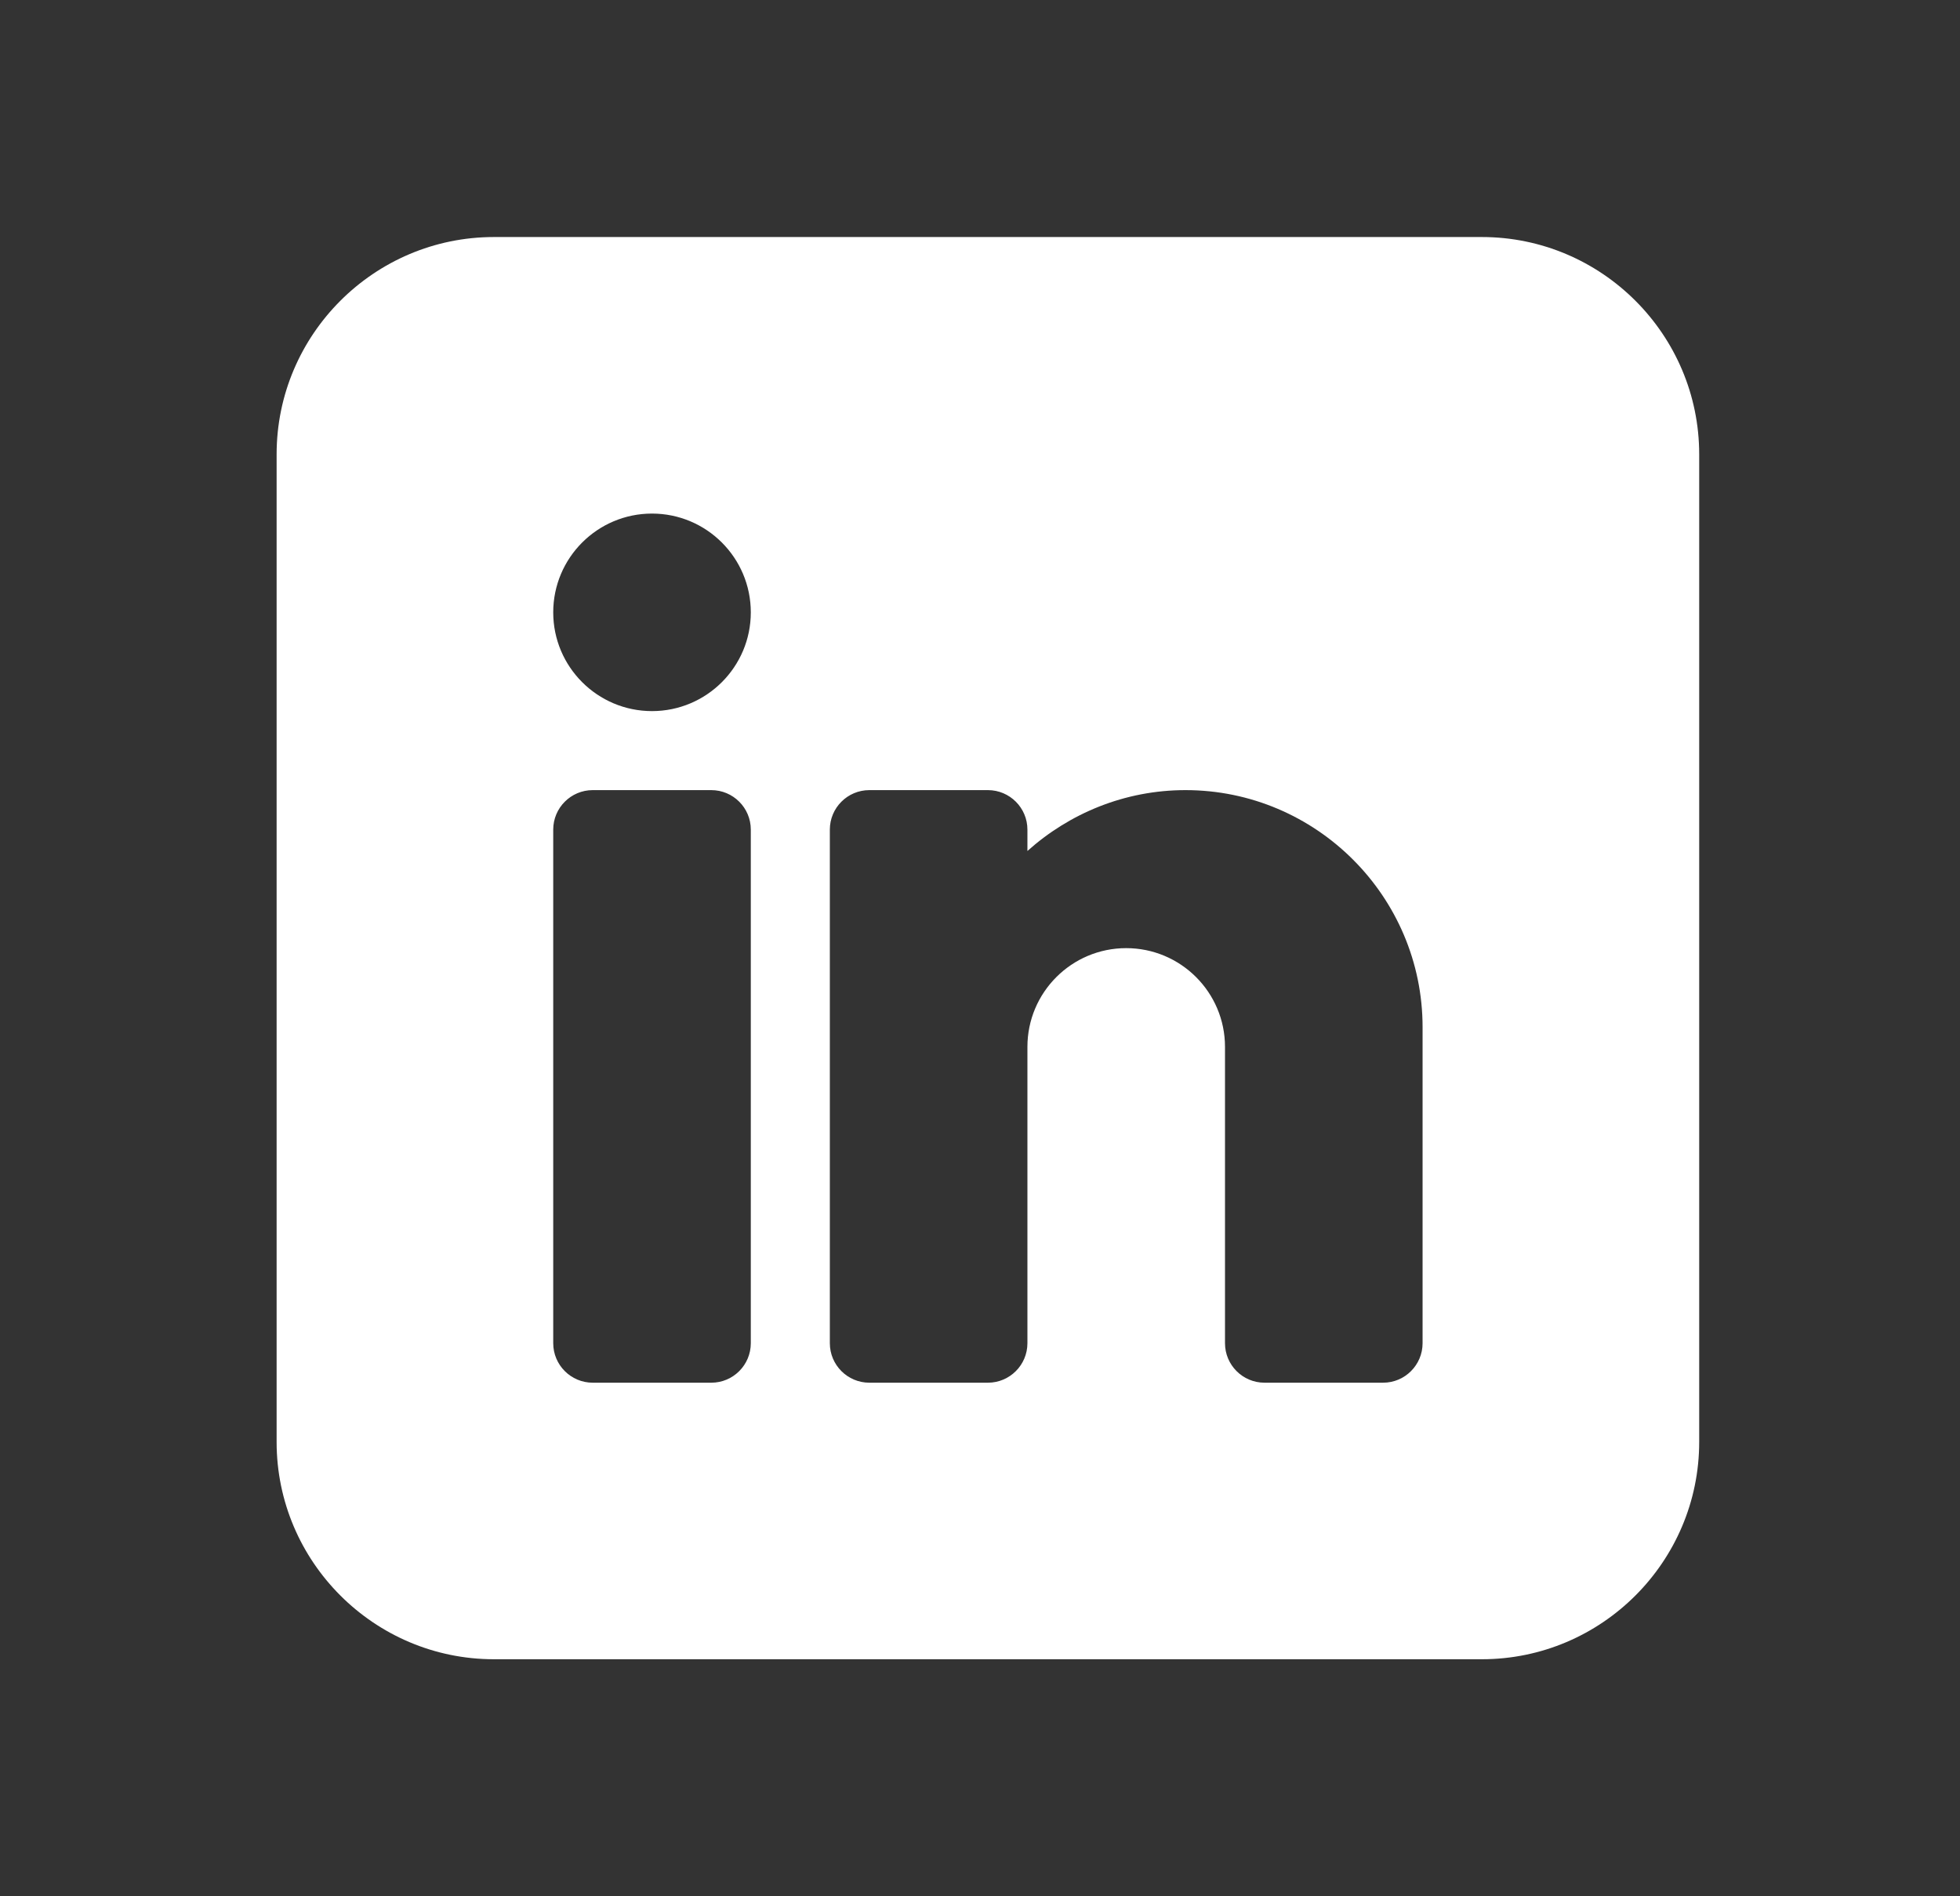 <svg width="31" height="30" viewBox="0 0 31 30" fill="none" xmlns="http://www.w3.org/2000/svg">
<rect x="0" y="0" width="31" height="30" fill="#333333" stroke="none"/>
<path d="M23.438 3.75H7.812C5.918 3.75 4.375 5.293 4.375 7.188V22.812C4.375 24.707 5.918 26.25 7.812 26.25H23.438C25.332 26.25 26.875 24.707 26.875 22.812V7.188C26.875 5.293 25.332 3.75 23.438 3.75ZM11.875 21.25C11.875 21.595 11.595 21.875 11.25 21.875H9.375C9.03 21.875 8.75 21.595 8.75 21.25V13.125C8.75 12.78 9.03 12.5 9.375 12.5H11.25C11.595 12.5 11.875 12.78 11.875 13.125V21.25ZM10.312 11.25C9.45 11.25 8.75 10.55 8.75 9.688C8.75 8.825 9.45 8.125 10.312 8.125C11.175 8.125 11.875 8.825 11.875 9.688C11.875 10.55 11.175 11.25 10.312 11.25ZM22.5 21.25C22.5 21.595 22.22 21.875 21.875 21.875H20C19.655 21.875 19.375 21.595 19.375 21.25V16.562C19.375 15.7 18.675 15 17.812 15C16.95 15 16.25 15.7 16.25 16.562V21.25C16.25 21.595 15.97 21.875 15.625 21.875H13.75C13.405 21.875 13.125 21.595 13.125 21.25V13.125C13.125 12.78 13.405 12.5 13.75 12.5H15.625C15.97 12.5 16.25 12.78 16.25 13.125V13.463C16.914 12.868 17.79 12.5 18.75 12.5C20.817 12.5 22.5 14.183 22.5 16.25V21.25Z" fill="white"/>
</svg>
